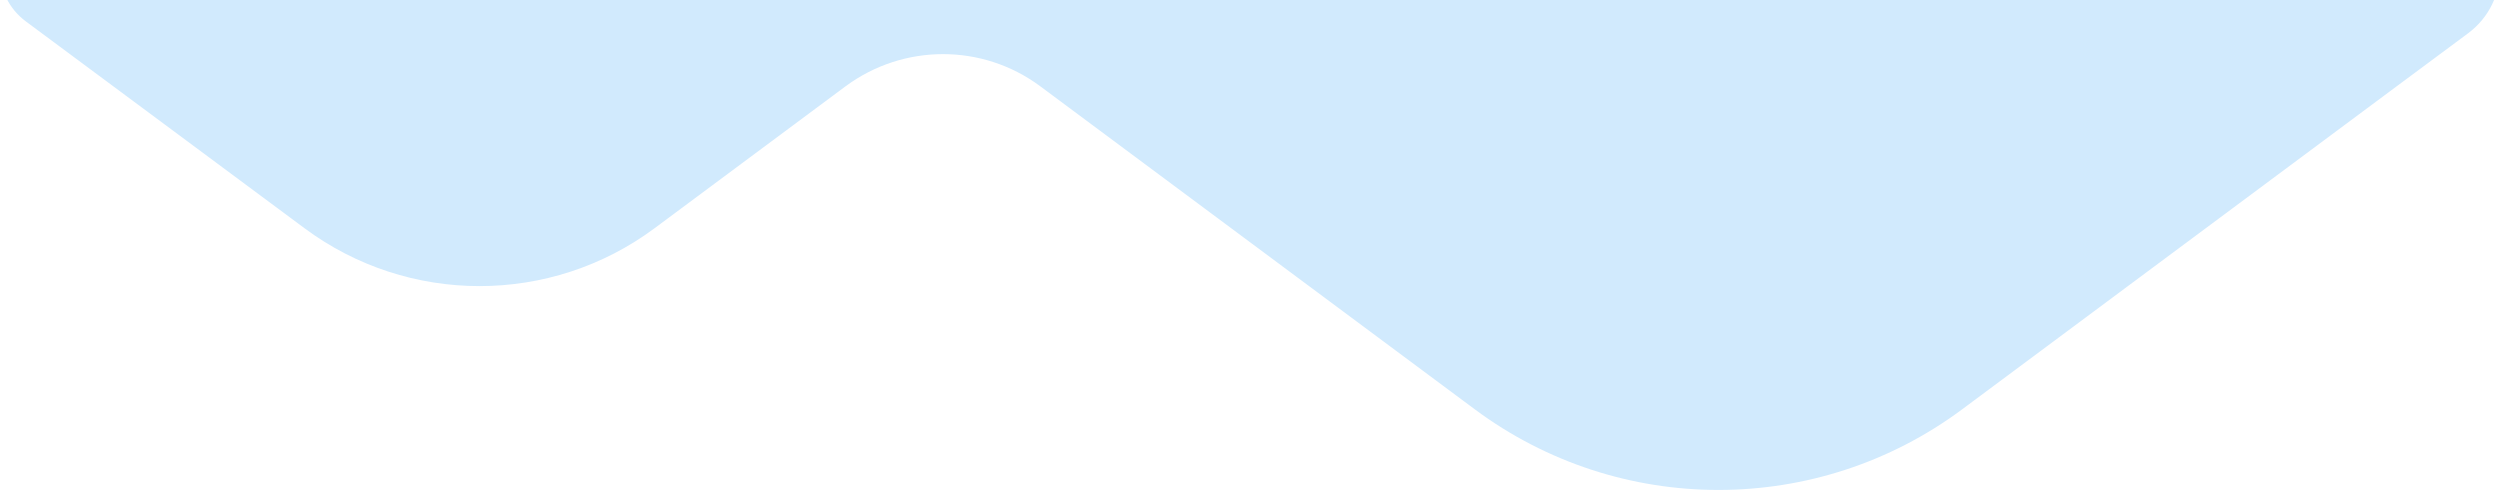 <svg width="796" height="156" viewBox="0 0 796 156" fill="none" xmlns="http://www.w3.org/2000/svg">
<path d="M763.146 27.442L624.78 130.307C578.719 164.564 515.607 164.564 469.546 130.307L331.18 27.442C312.83 13.832 287.715 13.832 269.272 27.442L208.476 72.625C175.391 97.253 129.979 97.253 96.894 72.625L8.202 6.795C-2.734 -1.352 -2.734 -17.648 8.202 -25.703L96.893 -91.532C129.979 -116.161 175.391 -116.161 208.476 -91.532L269.272 -46.35C287.622 -32.739 312.737 -32.739 331.18 -46.35L469.546 -149.307C515.607 -183.564 578.719 -183.564 624.78 -149.307L763.146 -46.535L785.852 -29.684C799.383 -19.685 799.383 0.499 785.852 10.591L763.146 27.442Z" fill="#D1EAFD"/>
</svg>
